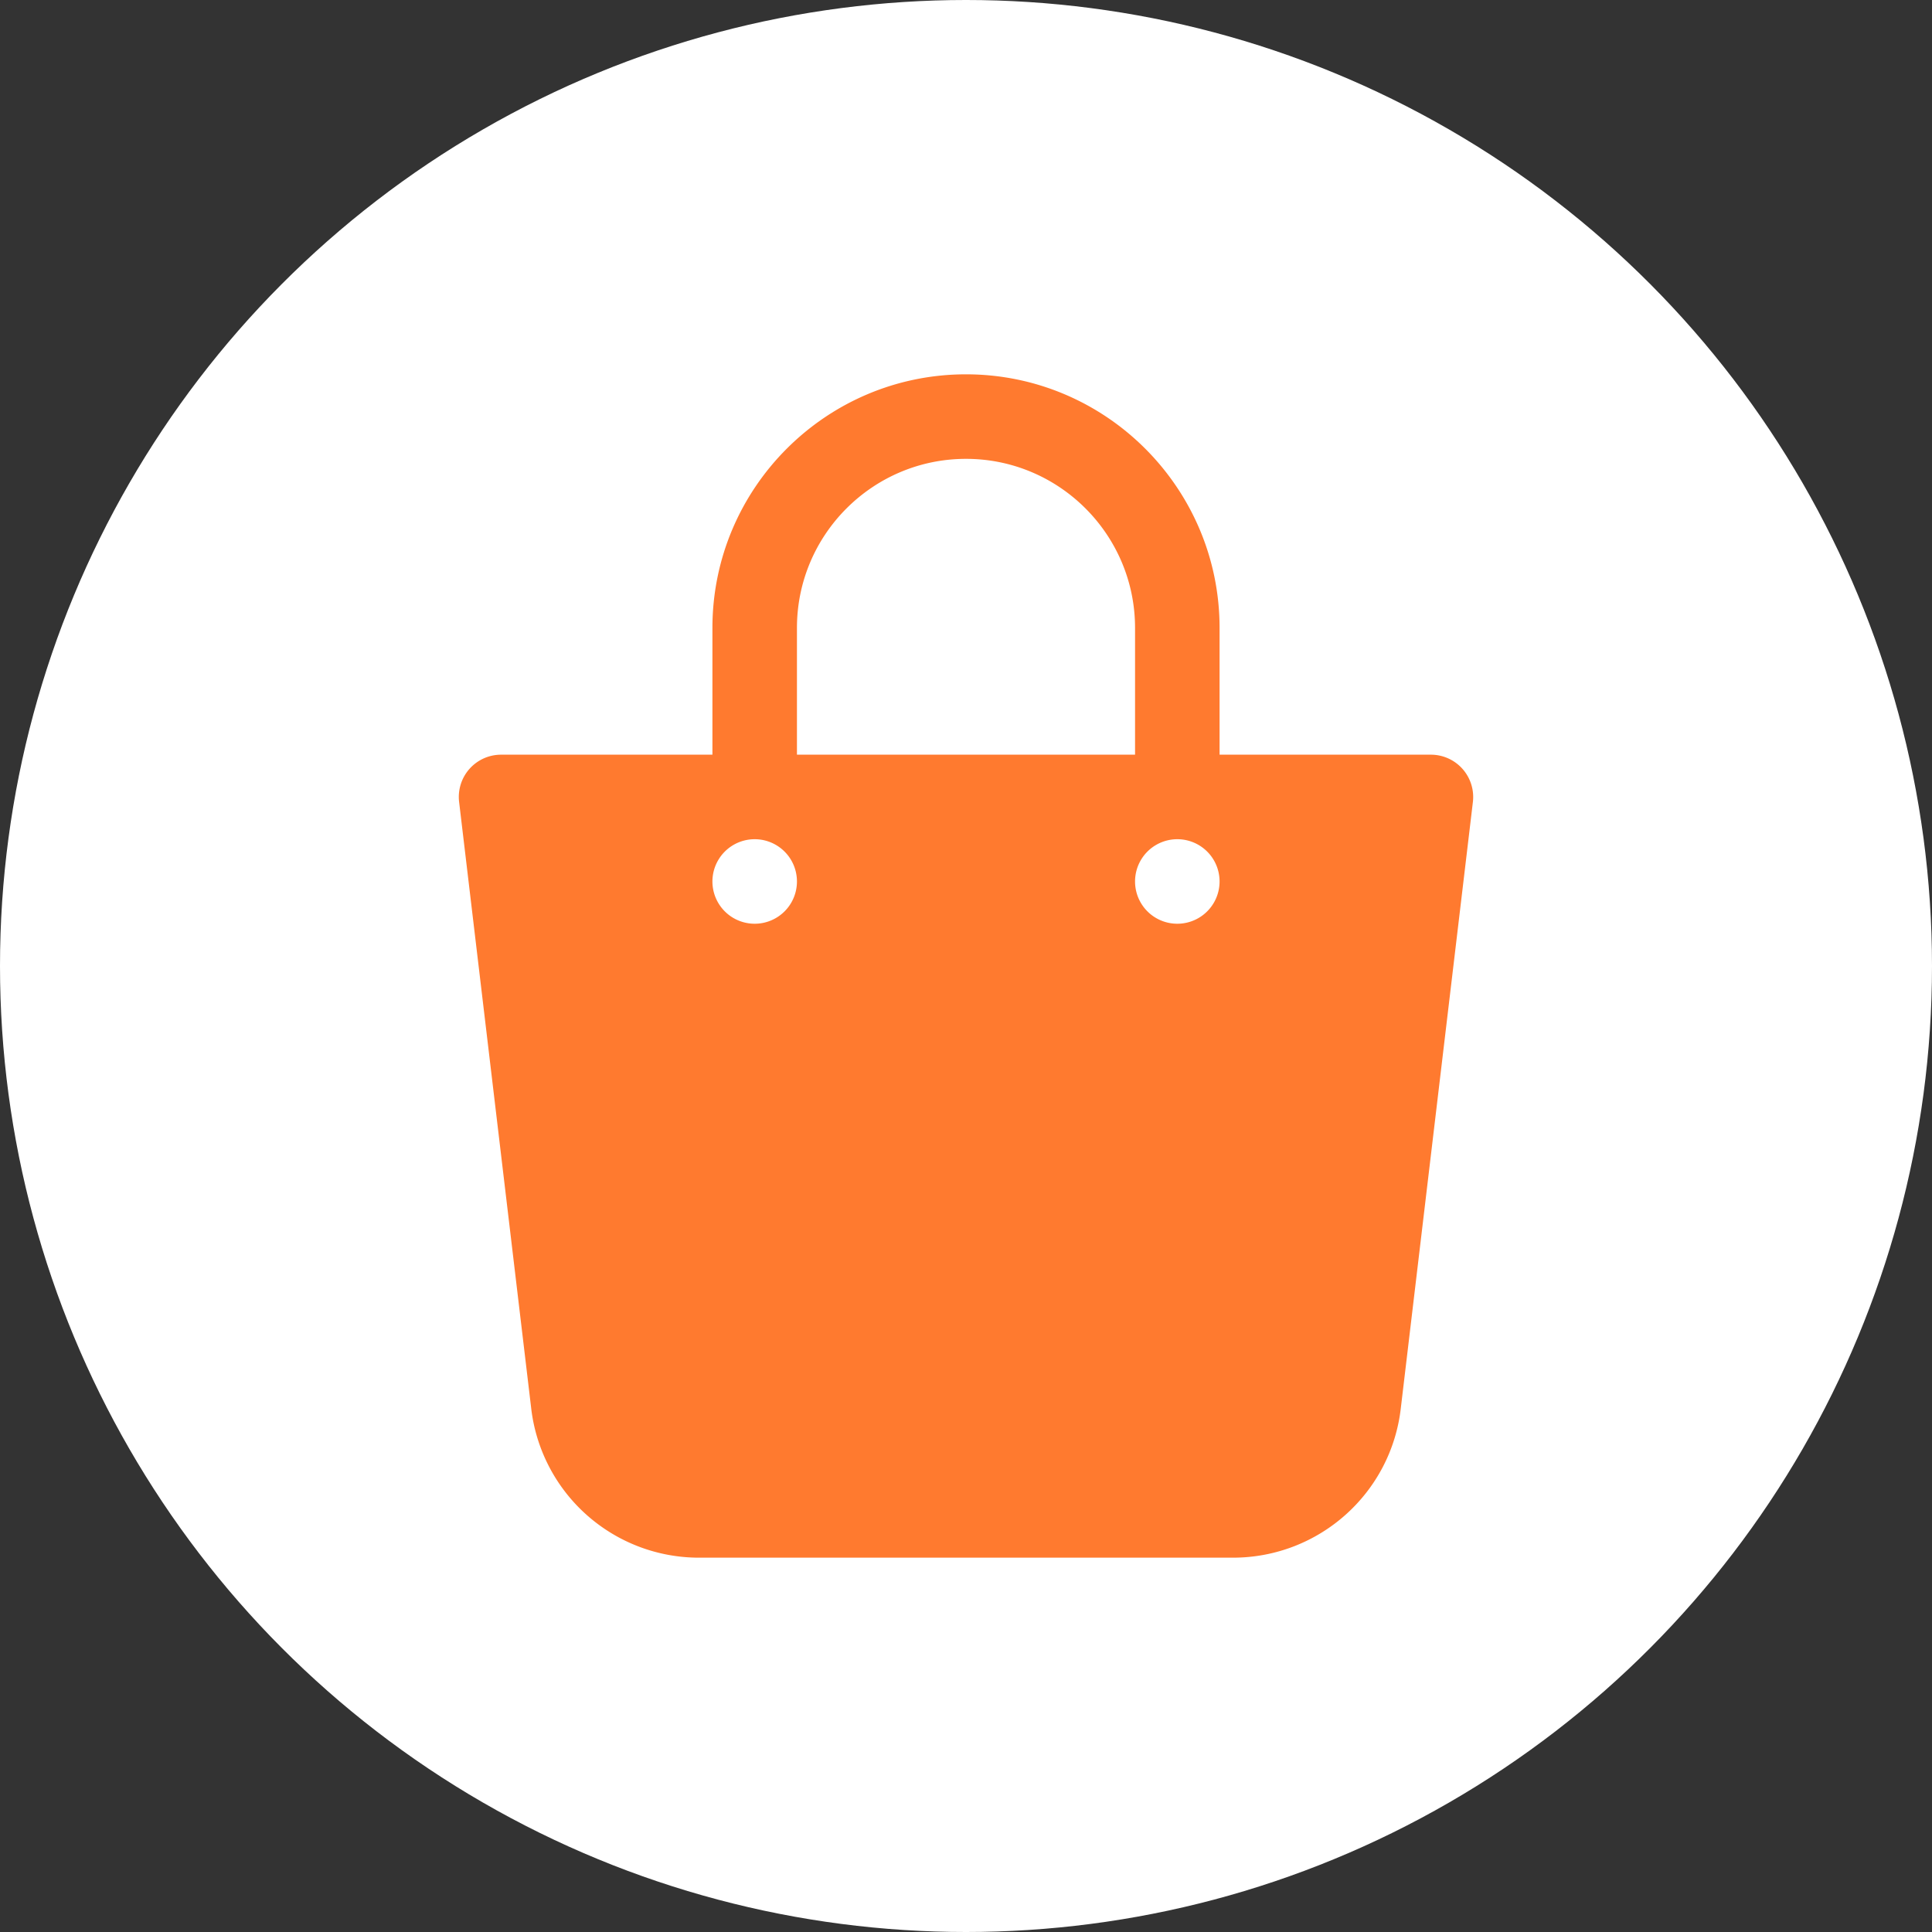 <?xml version="1.0" encoding="UTF-8"?> <svg xmlns="http://www.w3.org/2000/svg" xmlns:xlink="http://www.w3.org/1999/xlink" version="1.1" width="512" height="512" x="0" y="0" viewBox="0 0 32 32" style="enable-background:new 0 0 512 512" xml:space="preserve" class=""><rect x="0" y="0" width="32" height="32" fill="#333333" stroke="none"/><circle r="16" cx="16" cy="16" fill="#ffffff" shape="circle"></circle><g transform="matrix(0.7,0,0,0.7,4.8,4.8)"><path d="M27.748 11.336A1 1 0 0 0 27 11h-5V8c0-3.309-2.691-6-6-6s-6 2.691-6 6v3H5a1 1 0 0 0-.994 1.118l1.703 14.323A3.997 3.997 0 0 0 9.685 30h12.63c2.042 0 3.75-1.53 3.975-3.551l1.704-14.331a1.002 1.002 0 0 0-.246-.782zM12 8c0-2.206 1.794-4 4-4s4 1.794 4 4v3h-8zm-1 7a1 1 0 1 1 0-2 1 1 0 0 1 0 2zm10 0a1 1 0 1 1 0-2 1 1 0 0 1 0 2z" fill="#ff7a2f" opacity="1" data-original="#000000"></path></g></svg> 
